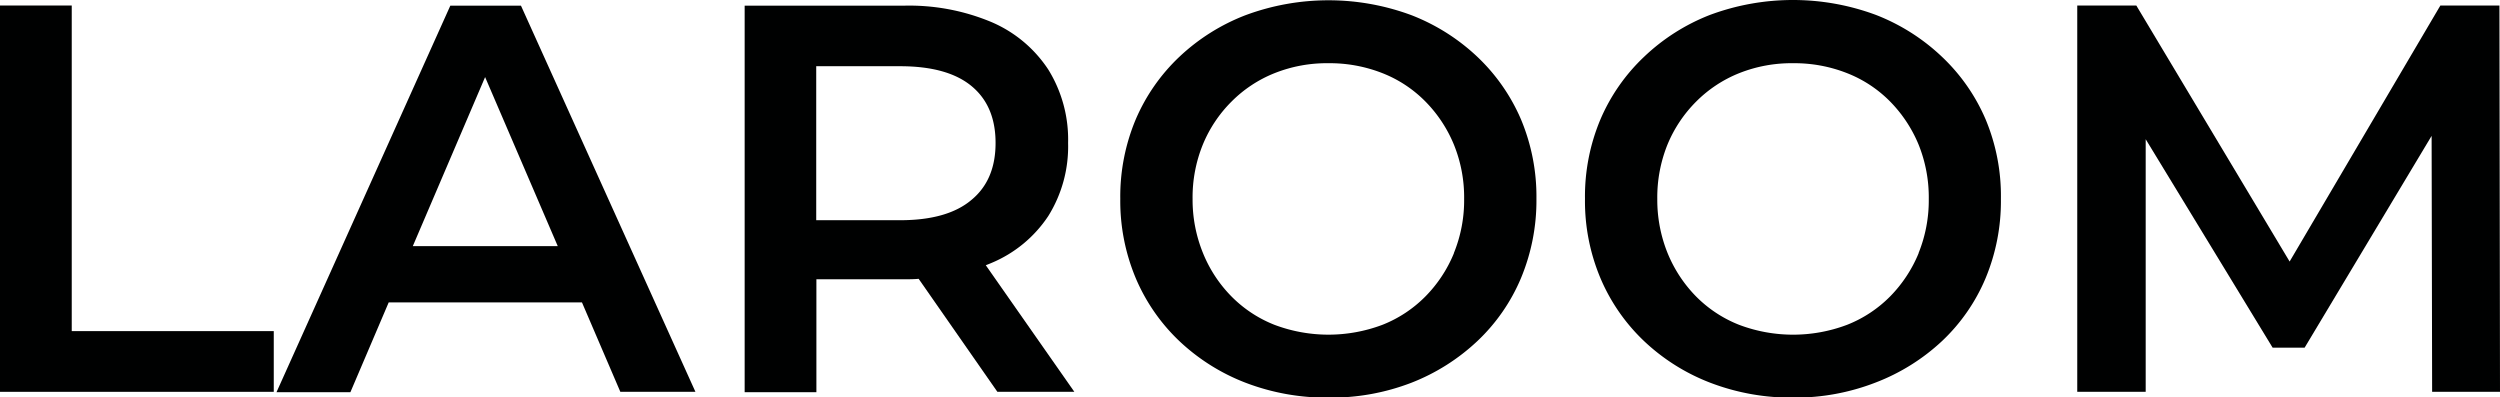 <?xml version="1.0" encoding="UTF-8"?> <svg xmlns="http://www.w3.org/2000/svg" viewBox="0 0 439.8 69.9"><defs><style>.cls-1{fill:#000101;}</style></defs><g id="Layer_2" data-name="Layer 2"><g id="Слой_1" data-name="Слой 1"><polygon class="cls-1" points="12.62 0.97 0 0.97 0 68.93 48.16 68.93 48.16 58.25 12.62 58.25 12.62 0.97"></polygon><path class="cls-1" d="M79.22,1l-30.58,68h13L68.38,53.2h34l6.75,15.73h13.21L91.65,1ZM72.62,43.3,85.34,13.56,98.12,43.3Z"></path><path class="cls-1" d="M174.41,46.26a22.27,22.27,0,0,0,10-8.25,23.11,23.11,0,0,0,3.49-12.86,23.38,23.38,0,0,0-3.49-12.92,22.53,22.53,0,0,0-10-8.35A37.45,37.45,0,0,0,158.93,1H131v68h12.62V49.13h15.34c.91,0,1.79,0,2.65-.08l13.85,19.88H189L173.42,46.66C173.75,46.53,174.09,46.4,174.41,46.26Zm-3.49-31.11q4.22,3.49,4.22,10t-4.22,10q-4.23,3.59-12.57,3.59H143.59V11.65h14.76Q166.69,11.65,170.92,15.15Z"></path><path class="cls-1" d="M259.9,10a35.61,35.61,0,0,0-11.6-7.33,41.93,41.93,0,0,0-29.18,0A35.53,35.53,0,0,0,207.47,10,33,33,0,0,0,199.8,21,35.1,35.1,0,0,0,197.08,35a35.1,35.1,0,0,0,2.72,13.93A33,33,0,0,0,207.47,60a35.53,35.53,0,0,0,11.65,7.33,39.85,39.85,0,0,0,14.66,2.62,39.25,39.25,0,0,0,14.52-2.62A36,36,0,0,0,259.9,60a32.56,32.56,0,0,0,7.67-11.07,35.46,35.46,0,0,0,2.72-14A35.1,35.1,0,0,0,267.57,21,33.15,33.15,0,0,0,259.9,10Zm-4.13,34.56a23.49,23.49,0,0,1-5,7.58,21.94,21.94,0,0,1-7.57,5,26.89,26.89,0,0,1-19,0,21.94,21.94,0,0,1-7.57-5,23.29,23.29,0,0,1-5-7.62A24.79,24.79,0,0,1,209.8,35a24.63,24.63,0,0,1,1.8-9.56,23.05,23.05,0,0,1,5.05-7.57,22.36,22.36,0,0,1,7.57-5,24.89,24.89,0,0,1,9.46-1.75,25.31,25.31,0,0,1,9.52,1.75,21.79,21.79,0,0,1,7.57,5,23.56,23.56,0,0,1,5,7.57,24.63,24.63,0,0,1,1.8,9.56A24.6,24.6,0,0,1,255.77,44.51Z"></path><path class="cls-1" d="M341.64,10A35.51,35.51,0,0,0,330,2.62a41.91,41.91,0,0,0-29.17,0A35.42,35.42,0,0,0,289.22,10,33,33,0,0,0,281.55,21,34.93,34.93,0,0,0,278.83,35a34.93,34.93,0,0,0,2.72,13.93A33,33,0,0,0,289.22,60a35.42,35.42,0,0,0,11.65,7.33,39.81,39.81,0,0,0,14.66,2.62A39.16,39.16,0,0,0,330,67.28,35.89,35.89,0,0,0,341.64,60a32.42,32.42,0,0,0,7.67-11.07A35.28,35.28,0,0,0,352,35,34.93,34.93,0,0,0,349.31,21,33,33,0,0,0,341.64,10Zm-4.12,34.56a23.66,23.66,0,0,1-5,7.58,22,22,0,0,1-7.58,5,26.86,26.86,0,0,1-19,0,22,22,0,0,1-7.58-5,23.61,23.61,0,0,1-5-7.62A25,25,0,0,1,291.55,35a24.82,24.82,0,0,1,1.79-9.56,23.21,23.21,0,0,1,5.05-7.57,22.46,22.46,0,0,1,7.57-5,24.94,24.94,0,0,1,9.47-1.75,25.26,25.26,0,0,1,9.51,1.75,21.84,21.84,0,0,1,7.58,5,23.72,23.72,0,0,1,5,7.57A24.82,24.82,0,0,1,339.31,35,24.78,24.78,0,0,1,337.52,44.51Z"></path><polygon class="cls-1" points="439.8 68.93 439.7 0.97 429.31 0.97 402.79 46.01 375.82 0.97 365.43 0.97 365.43 68.93 377.47 68.93 377.47 24.49 399.8 61.16 405.43 61.16 427.77 23.9 427.86 68.93 439.8 68.93"></polygon></g></g></svg> 
